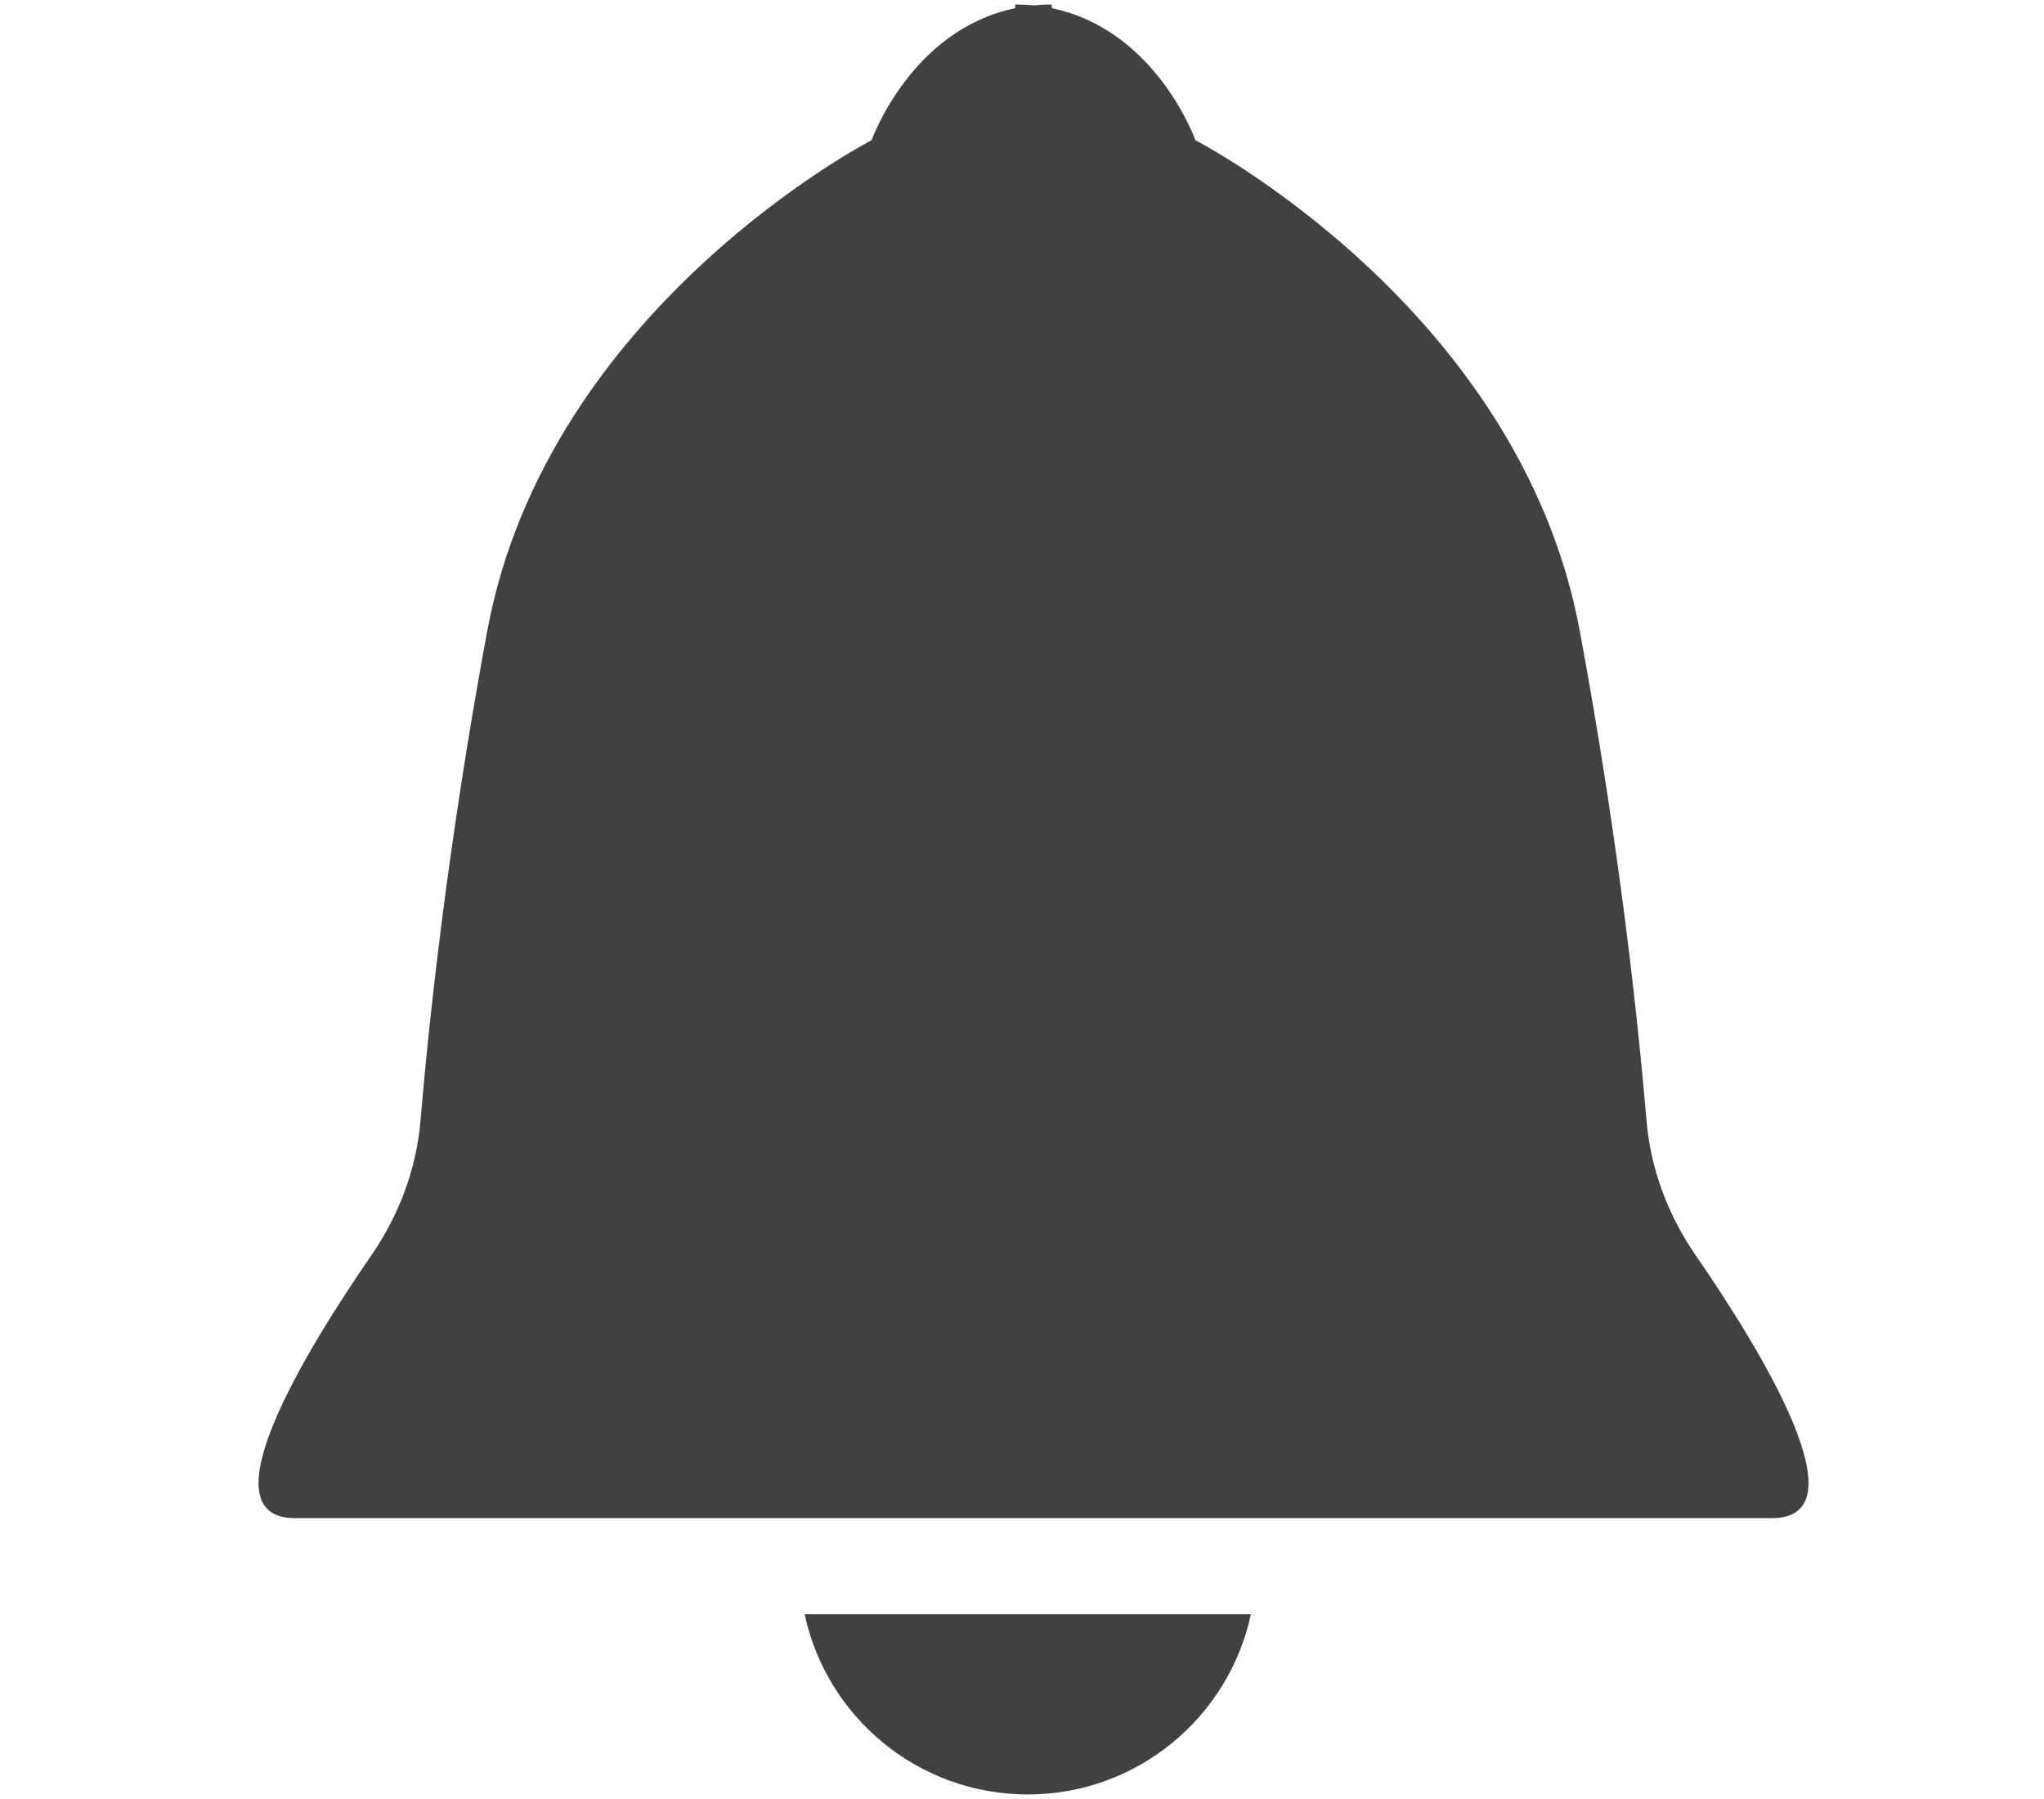 <?xml version="1.0" encoding="UTF-8" standalone="no"?><!DOCTYPE svg PUBLIC "-//W3C//DTD SVG 1.1//EN" "http://www.w3.org/Graphics/SVG/1.1/DTD/svg11.dtd"><svg width="100%" height="100%" viewBox="0 0 3788 3334" version="1.1" xmlns="http://www.w3.org/2000/svg" xmlns:xlink="http://www.w3.org/1999/xlink" xml:space="preserve" xmlns:serif="http://www.serif.com/" style="fill-rule:evenodd;clip-rule:evenodd;stroke-linejoin:round;stroke-miterlimit:2;"><rect id="アートボード1" x="0" y="0" width="3787.77" height="3333.33" style="fill:none;"/><g><path d="M3142.79,2326.54c-52.588,-76.229 -84.017,-162.071 -91.471,-250.696c-14.833,-176.246 -49.475,-507.209 -123.675,-906.963c-111.279,-599.6 -712.296,-909.096 -712.296,-909.096c0,0 -72.4,-204.412 -266.137,-244.608l-0,-6.846c-11.646,0 -22.921,0.588 -33.863,1.659c-10.962,-1.071 -22.241,-1.659 -33.887,-1.659l-0,6.846c-193.738,40.196 -266.138,244.609 -266.138,244.609c0,-0 -601.016,309.495 -712.321,909.1c-74.183,399.758 -108.82,730.716 -123.654,906.962c-7.458,88.625 -38.879,174.467 -91.475,250.696c-119.879,173.783 -311.887,486.475 -141.021,486.475l2736.96,-0c170.862,-0.004 -21.146,-312.696 -141.025,-486.479Z" style="fill:#414141;fill-rule:nonzero;"/><path d="M2318.19,2991.09l-827.008,-0c40.875,190.837 210.475,333.908 413.491,333.908c203.046,0 372.617,-143.071 413.517,-333.908Z" style="fill:#414141;fill-rule:nonzero;"/></g></svg>